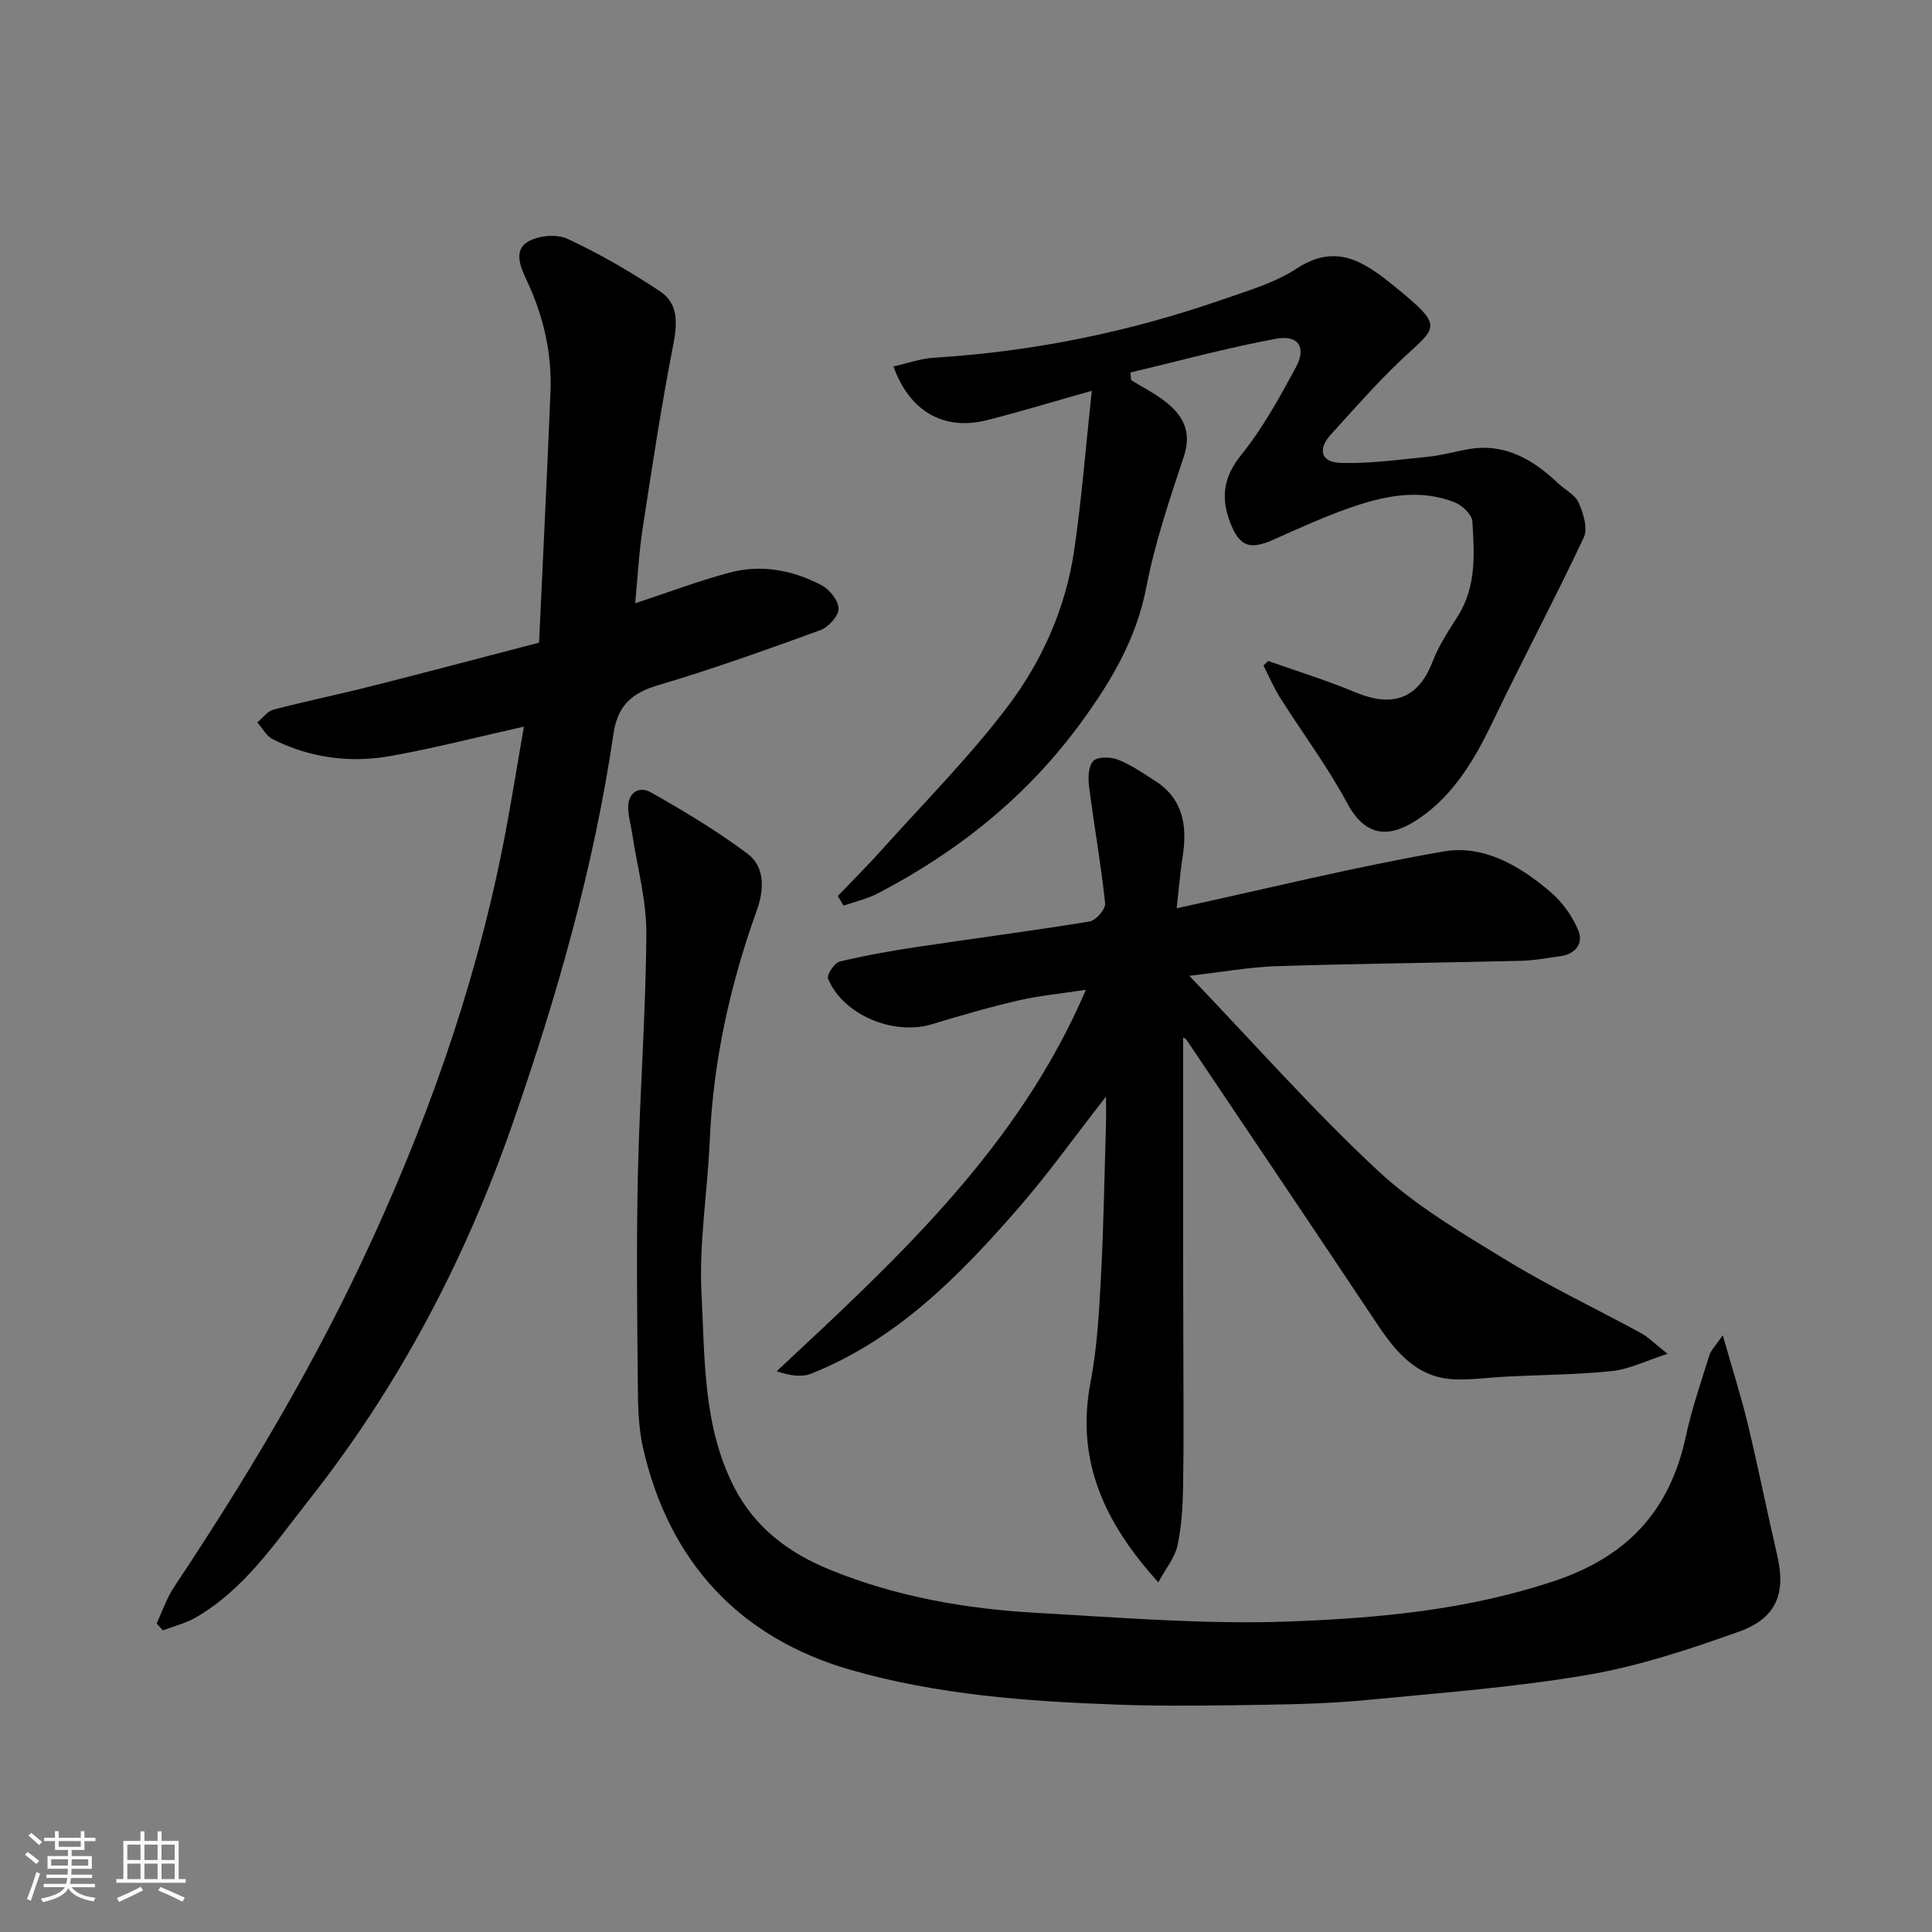 <svg enable-background="new 0 0 400 400" viewBox="0 0 400 400" xmlns="http://www.w3.org/2000/svg"><rect x="0" y="0" width="400" height="400" fill="#808080" stroke="none"/><path d="m5.17 384 .55-.58c.85.61 1.65 1.24 2.4 1.87l-.59.64c-.83-.73-1.62-1.38-2.36-1.93m1.22 9.53-.82-.34c.71-1.76 1.37-3.64 1.98-5.63.24.13.5.25.76.36-.6 1.67-1.24 3.54-1.92 5.61m-.5-13.5.57-.54c.56.44 1.31 1.06 2.26 1.87l-.64.64c-.68-.66-1.41-1.32-2.19-1.97m3.25.46h2.24v-1.36h.77v1.36h4.57v-1.36h.76v1.36h2.28v.69h-2.28v1.84h-2.64v1.26h4.18v2.64h-4.21c0 .45-.02.86-.05 1.21h4.32v.69h-4.38c-.04.34-.1.75-.19 1.22h5.15v.69h-4.82c.87 1.19 2.51 1.92 4.93 2.19-.17.31-.3.57-.37.76-2.77-.49-4.52-1.41-5.26-2.76-.56 1.26-2.3 2.23-5.24 2.9-.12-.24-.26-.48-.43-.72 2.73-.55 4.38-1.34 4.96-2.38h-4.38v-.69h4.65c.1-.38.17-.79.21-1.22h-4.32v-.69h4.4c.03-.34.05-.75.05-1.21h-4.2v-2.64h4.23v-1.26h-2.69v-1.84h-2.24zm1.46 4.46v1.29h3.45c.01-.4.02-.57.01-.53v-.32-.45h-3.46zm1.55-2.59h4.57v-1.19h-4.57zm6.11 2.59h-3.42v.77c-.01.19-.01.37-.02.53h3.44z" fill="#fafafa"/><path d="m32.63 379.16h.82v1.98h3.54v7.89h1.46v.78h-14.37v-.78h1.46v-7.89h3.54v-1.98h.82v1.98h2.73zm-3.49 11.48.5.73c-1.61.82-3.28 1.63-5 2.41-.13-.27-.28-.55-.44-.82 1.75-.72 3.4-1.49 4.94-2.32m-2.78-5.55h2.73v-3.18h-2.73zm0 3.95h2.73v-3.2h-2.73zm3.54-3.95h2.73v-3.18h-2.73zm0 3.95h2.73v-3.2h-2.73zm7.89 4.68c-1.84-.92-3.51-1.7-5.02-2.32l.45-.73c1.89.8 3.57 1.55 5.04 2.23zm-1.62-11.81h-2.73v3.18h2.73zm-2.73 7.13h2.73v-3.2h-2.73z" fill="#fafafa"/><g fill="#000001"><path d="m246.24 202.03c13.62 14.22 25.71 27.93 39.02 40.33 7.8 7.27 17.29 12.85 26.47 18.46 9.04 5.53 18.67 10.09 27.99 15.17 1.55.84 2.83 2.17 5.54 4.31-4.61 1.48-7.98 3.19-11.49 3.56-7.22.76-14.52.78-21.78 1.14-3.58.18-7.17.7-10.73.58-7.94-.27-12.3-5.7-16.29-11.69-13.03-19.54-26.15-39.03-39.26-58.52-.23-.35-.71-.52-.76-.56 0 14.75-.01 29.59 0 44.43 0 6.67.05 13.33.05 20 .01 9.5.11 19-.05 28.5-.07 4.1-.3 8.27-1.17 12.26-.54 2.49-2.39 4.7-3.96 7.6-11.2-12.34-17.15-25.24-14.03-41.47 1.36-7.07 1.76-14.36 2.14-21.57.57-10.59.73-21.2 1.05-31.8.05-1.59.01-3.18.01-5.74-6.44 8.25-11.92 15.95-18.1 23.05-12.2 14.03-25.18 27.26-42.95 34.33-1.98.79-4.41.42-7.13-.5 25.1-23.43 50.04-46.33 64.01-78.97-4.96.76-9.57 1.19-14.04 2.22-6.02 1.39-11.97 3.14-17.89 4.92-7.95 2.4-18.49-2.03-21.45-9.48-.31-.78 1.34-3.25 2.42-3.51 5.37-1.3 10.84-2.25 16.31-3.07 11.81-1.77 23.65-3.29 35.43-5.23 1.3-.21 3.33-2.58 3.21-3.75-.86-8.09-2.3-16.11-3.33-24.18-.23-1.77-.16-4.25.88-5.31.9-.92 3.59-.86 5.11-.26 2.7 1.06 5.16 2.78 7.64 4.36 5.85 3.73 6.73 9.31 5.76 15.61-.52 3.38-.8 6.8-1.26 10.8 18.94-4.12 37-8.6 55.28-11.77 8.34-1.44 15.93 3.05 22.26 8.52 2.41 2.08 4.47 4.99 5.66 7.94 1.03 2.54-.61 4.81-3.71 5.22-2.75.37-5.5.91-8.26.97-16.93.41-33.87.58-50.8 1.11-5.5.21-10.99 1.21-17.8 1.99z"/><path d="m356.68 276.44c2.01 7.07 3.81 12.7 5.19 18.43 2.17 9.01 3.98 18.11 6.08 27.14 1.83 7.86-.1 13.01-7.93 15.81-10.21 3.64-20.66 7.12-31.3 8.94-15 2.57-30.26 3.71-45.43 5.18-7.07.69-14.19.9-21.29 1.01-10.2.16-20.41.34-30.59-.02-18.7-.67-37.51-2.05-55.46-7.25-22.89-6.63-37.45-22.37-42.81-45.89-.98-4.29-1.05-8.84-1.09-13.28-.13-14.5-.31-29 .02-43.49.37-16.54 1.64-33.06 1.75-49.6.05-6.93-1.88-13.88-2.93-20.82-.27-1.76-.8-3.51-.84-5.27-.08-3.27 2.29-4.65 4.69-3.29 6.9 3.9 13.74 8 20.07 12.75 3.71 2.78 3.32 7.67 1.89 11.66-5.57 15.49-9.06 31.33-9.76 47.81-.45 10.54-2.25 21.12-1.7 31.59.71 13.45.28 27.27 6.67 39.89 4.3 8.49 11.36 13.76 19.83 17.22 13.73 5.62 28.21 8.15 42.92 8.97 17.35.97 34.76 2.42 52.08 1.79 18.56-.68 37.1-2.37 55.12-8.41 15.21-5.1 23.91-14.65 27.19-29.99 1.22-5.69 3.15-11.22 4.88-16.79.31-.98 1.17-1.78 2.75-4.09z"/><path d="m131.51 124.9c6.9-2.27 13.12-4.63 19.52-6.34 6.59-1.77 13.1-.53 19.06 2.6 1.66.87 3.54 3.2 3.53 4.86 0 1.53-2.11 3.84-3.79 4.45-11.15 4.06-22.34 8.07-33.71 11.44-5.48 1.62-8.28 4.36-9.11 10.03-4.06 27.65-11.71 54.38-20.89 80.73-9.85 28.27-23.59 54.38-42.17 77.91-7.01 8.88-13.3 18.45-23.41 24.3-2.09 1.21-4.55 1.8-6.83 2.67-.43-.48-.85-.96-1.28-1.43 1.19-2.54 2.09-5.27 3.63-7.58 14.41-21.64 27.78-43.88 38.89-67.41 12.9-27.33 23.07-55.62 29.03-85.32 1.66-8.29 2.96-16.66 4.49-25.37-9.7 2.17-18.61 4.48-27.65 6.09-8.4 1.49-16.69.39-24.39-3.51-1.3-.66-2.11-2.27-3.15-3.45 1.11-.91 2.08-2.32 3.34-2.65 6.74-1.76 13.58-3.16 20.33-4.87 11.32-2.86 22.61-5.86 34.66-9 .81-17.62 1.66-34.74 2.36-51.87.33-8.15-1.49-15.91-4.99-23.28-1.28-2.69-2.61-6.05.22-7.8 2.15-1.33 6.04-1.71 8.29-.66 6.63 3.09 13.02 6.81 19.12 10.84 3.87 2.56 3.65 6.62 2.78 11.1-2.47 12.64-4.4 25.39-6.35 38.12-.76 5-1.02 10.08-1.53 15.4z"/><path d="m173.45 185.52c3.14-3.29 6.37-6.5 9.4-9.89 8.74-9.75 18.04-19.1 25.9-29.52 7.05-9.36 11.89-20.27 13.63-32.06 1.58-10.71 2.41-21.53 3.66-33.14-8.13 2.29-14.87 4.35-21.69 6.08-8.91 2.25-16.03-1.78-19.37-11.12 2.85-.63 5.62-1.64 8.44-1.81 20.5-1.27 40.42-5.33 59.79-12.08 5.22-1.82 10.74-3.42 15.28-6.4 8.35-5.48 14.31-1.09 20.25 3.73 10.85 8.8 8.59 8.23.7 15.84-4.88 4.7-9.36 9.83-13.92 14.84-2.76 3.03-2.05 5.73 2.04 5.85 6.07.18 12.18-.68 18.25-1.29 2.74-.28 5.43-1.07 8.16-1.55 7.57-1.32 13.37 2.09 18.59 7.03 1.44 1.36 3.55 2.38 4.28 4.03.97 2.2 1.95 5.36 1.06 7.23-6.02 12.81-12.7 25.32-18.82 38.09-3.72 7.76-8 15.08-15.15 20-5.7 3.92-10.93 4.5-15.01-3.1-4.08-7.59-9.29-14.56-13.91-21.86-1.32-2.1-2.29-4.42-3.42-6.63.33-.31.65-.62.98-.94 6.04 2.14 12.19 4.03 18.09 6.5 7.12 2.98 12.8 1.79 15.91-6.31 1.28-3.32 3.29-6.39 5.22-9.42 3.91-6.13 3.46-12.95 3.05-19.66-.08-1.4-2.04-3.28-3.55-3.9-6.8-2.77-13.75-1.6-20.39.59-5.85 1.93-11.5 4.52-17.15 7.04-4.96 2.21-7.12 1.55-9.07-3.55-1.91-5.01-1.45-9.3 2.25-13.89 4.47-5.53 7.97-11.91 11.37-18.2 2.23-4.11.53-6.77-4.08-5.92-10.14 1.87-20.13 4.61-30.18 6.99.05.53.1 1.05.15 1.58 2.33 1.44 4.8 2.69 6.96 4.35 3.75 2.89 5.67 6.29 3.95 11.47-2.97 8.93-6.01 17.92-7.78 27.13-2.05 10.66-7.31 19.46-13.47 27.9-11.11 15.25-25.46 26.76-42.14 35.43-2.2 1.14-4.7 1.7-7.06 2.52-.4-.64-.8-1.31-1.2-1.98z"/></g></svg>